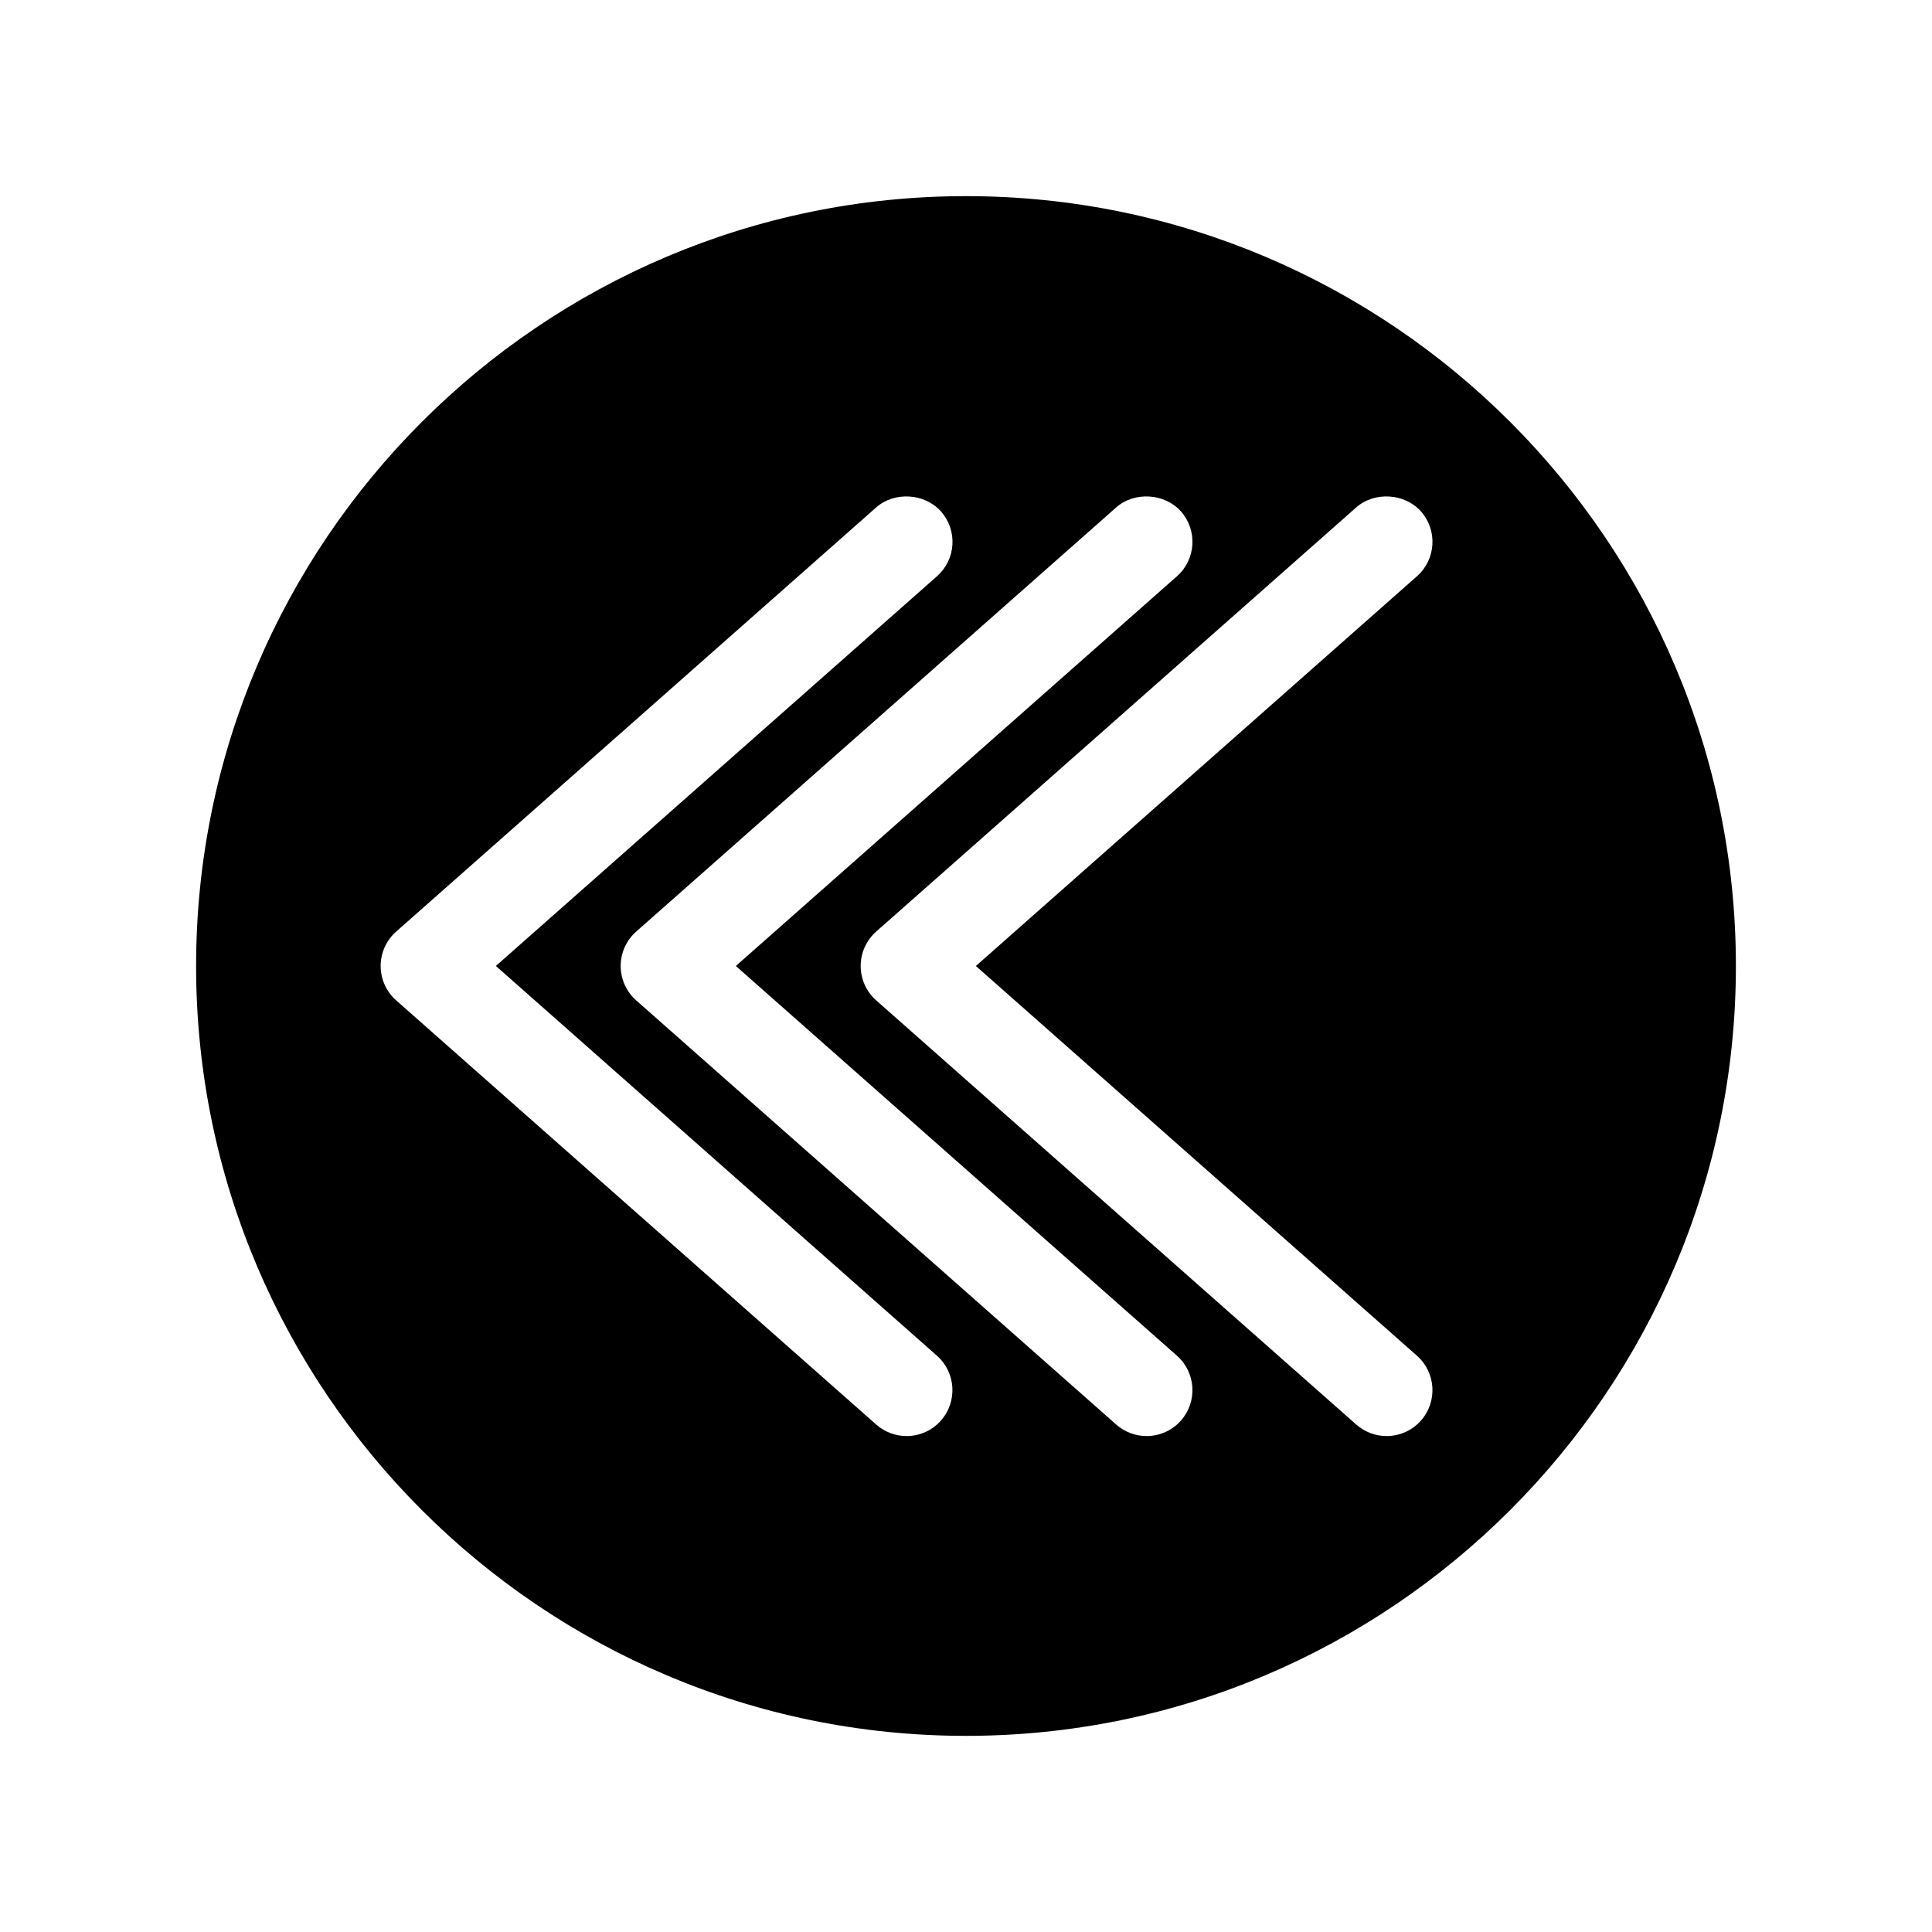 <?xml version="1.0" encoding="UTF-8"?>
<!-- Uploaded to: SVG Repo, www.svgrepo.com, Generator: SVG Repo Mixer Tools -->
<svg fill="#000000" width="800px" height="800px" version="1.1" viewBox="144 144 512 512" xmlns="http://www.w3.org/2000/svg">
 <path d="m400 195.98c-112.5 0-204.03 91.52-204.03 204.02 0 112.5 91.523 204.02 204.03 204.02 112.5 0 204.03-91.52 204.03-204.02 0-112.5-91.527-204.02-204.03-204.02zm-6.629 324.48c-2.309 2.613-5.637 4.109-9.121 4.109-2.965 0-5.824-1.086-8.051-3.051l-127.21-112.41c-2.613-2.305-4.113-5.625-4.113-9.117 0-3.481 1.5-6.801 4.113-9.109l127.21-112.41c4.828-4.277 12.895-3.777 17.168 1.066 2.156 2.434 3.227 5.562 3.035 8.805-0.199 3.242-1.652 6.215-4.09 8.367l-116.9 103.28 116.89 103.29c5.023 4.438 5.5 12.141 1.062 17.168zm63.605-0.004c-2.309 2.617-5.637 4.113-9.121 4.113-2.965 0-5.824-1.086-8.051-3.051l-127.21-112.41c-2.609-2.297-4.106-5.621-4.106-9.117 0-3.484 1.496-6.812 4.106-9.109l127.21-112.41c4.824-4.281 12.898-3.773 17.172 1.066 4.434 5.023 3.961 12.727-1.059 17.168l-116.91 103.29 116.91 103.29c5.016 4.441 5.488 12.141 1.059 17.164zm62.539-17.168c5.023 4.441 5.5 12.137 1.066 17.168-2.309 2.617-5.637 4.113-9.125 4.113-2.961 0-5.816-1.086-8.039-3.051l-127.22-112.41c-2.613-2.309-4.109-5.633-4.109-9.117 0-3.481 1.496-6.801 4.106-9.109l127.22-112.41c4.828-4.281 12.891-3.773 17.168 1.066 4.441 5.027 3.961 12.73-1.066 17.168l-116.9 103.29z"/>
</svg>